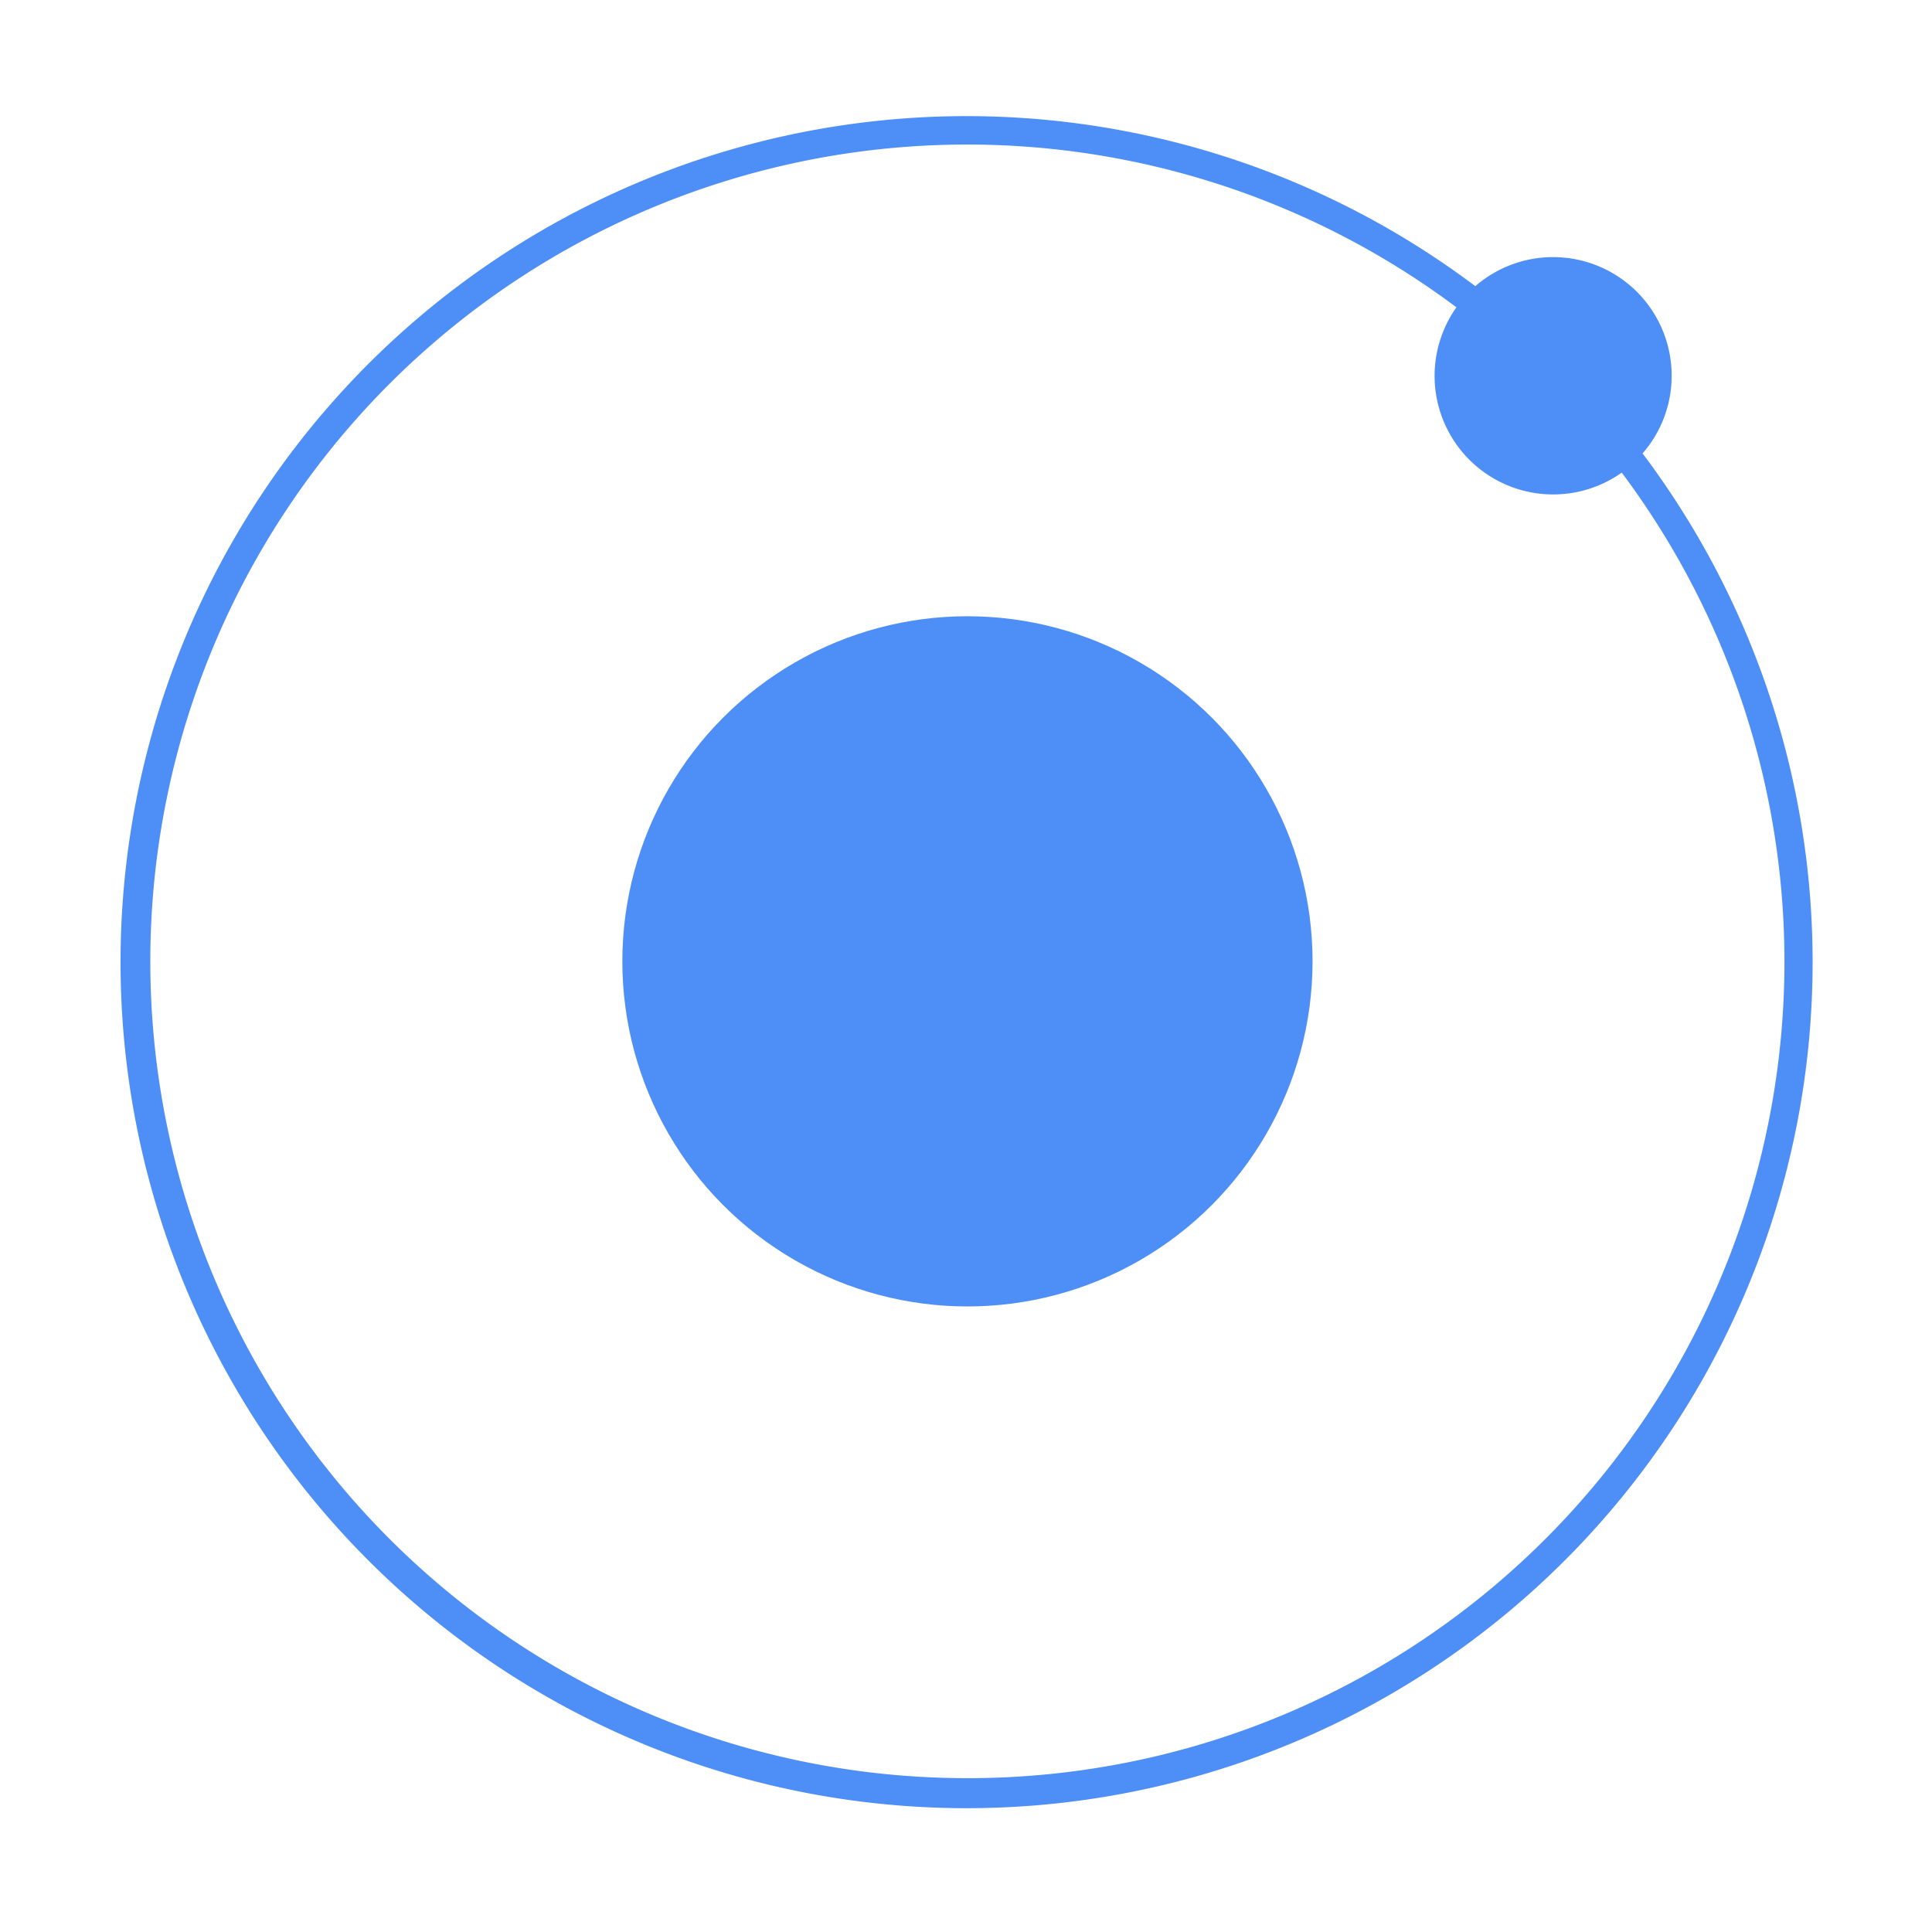 <?xml version="1.0" encoding="utf-8"?>
<svg width="800px" height="800px" viewBox="0 0 32 32" xmlns="http://www.w3.org/2000/svg"><title>file_type_ionic</title><circle cx="16.024" cy="15.923" r="5.716" style="fill:#4e8ef7"/><path d="M27.688,6.224A1.964,1.964,0,0,0,24.436,4.74a14.013,14.013,0,1,0,2.77,2.77A1.955,1.955,0,0,0,27.688,6.224ZM16.023,29.452a13.529,13.529,0,1,1,8.1-24.362,1.964,1.964,0,0,0,2.738,2.738A13.523,13.523,0,0,1,16.023,29.452Z" style="fill:#4e8ef7"/></svg>